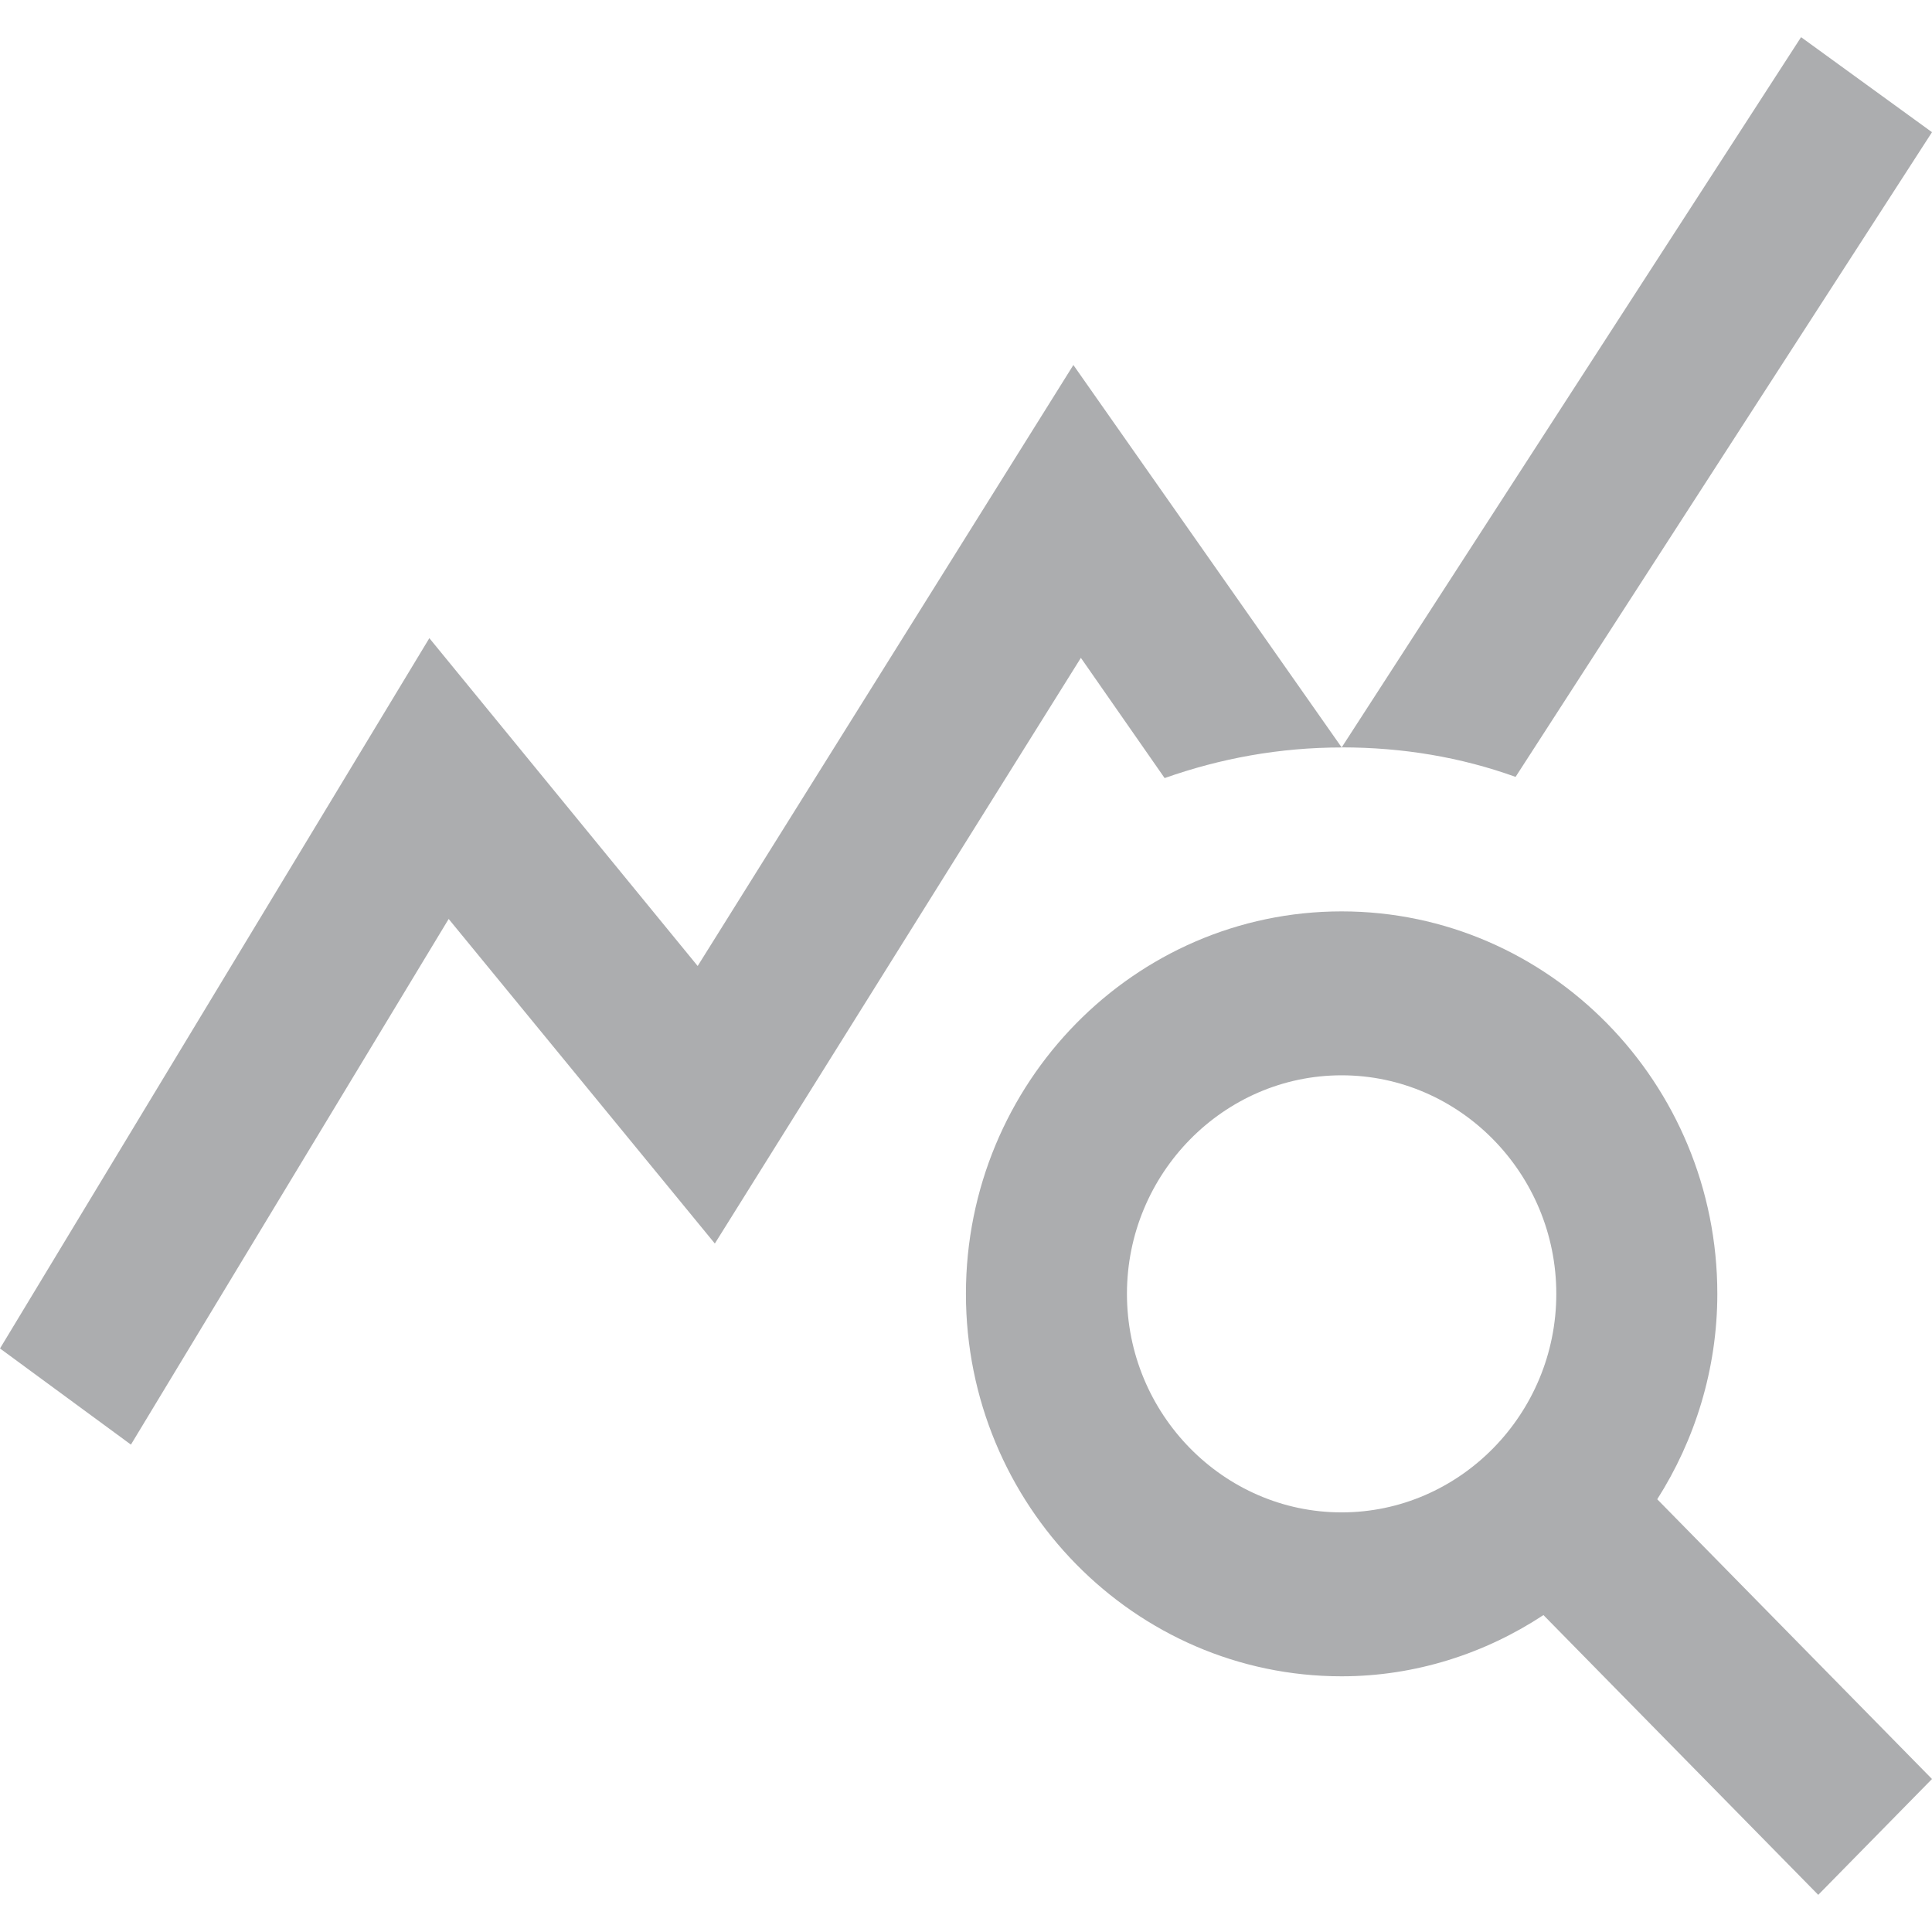<svg class="timeline--icon" width="26" height="26" fill="none" xmlns="http://www.w3.org/2000/svg"><path d="M22.302 20.177c.506-.794.809-1.75.809-2.765 0-2.838-2.268-5.147-5.056-5.147-2.788 0-5.056 2.309-5.056 5.147 0 2.838 2.268 5.147 5.056 5.147.997 0 1.935-.309 2.716-.824L24.469 25.5 26 23.941l-3.698-3.765Zm-4.247.176c-1.589 0-2.889-1.323-2.889-2.941 0-1.618 1.3-2.941 2.889-2.941 1.589 0 2.889 1.323 2.889 2.941 0 1.618-1.3 2.941-2.889 2.941ZM24.238.5 26 1.779l-5.604 8.676c-.737-.265-1.517-.397-2.34-.397L24.238.5Zm-6.182 9.559c-.838 0-1.632.147-2.383.412l-1.127-1.618L9.62 16.735l-3.582-4.368-4.276 7.074L0 18.147l5.778-9.559L9.389 13l5.056-8.088 3.611 5.147Z" fill="#ACADAF"/></svg>